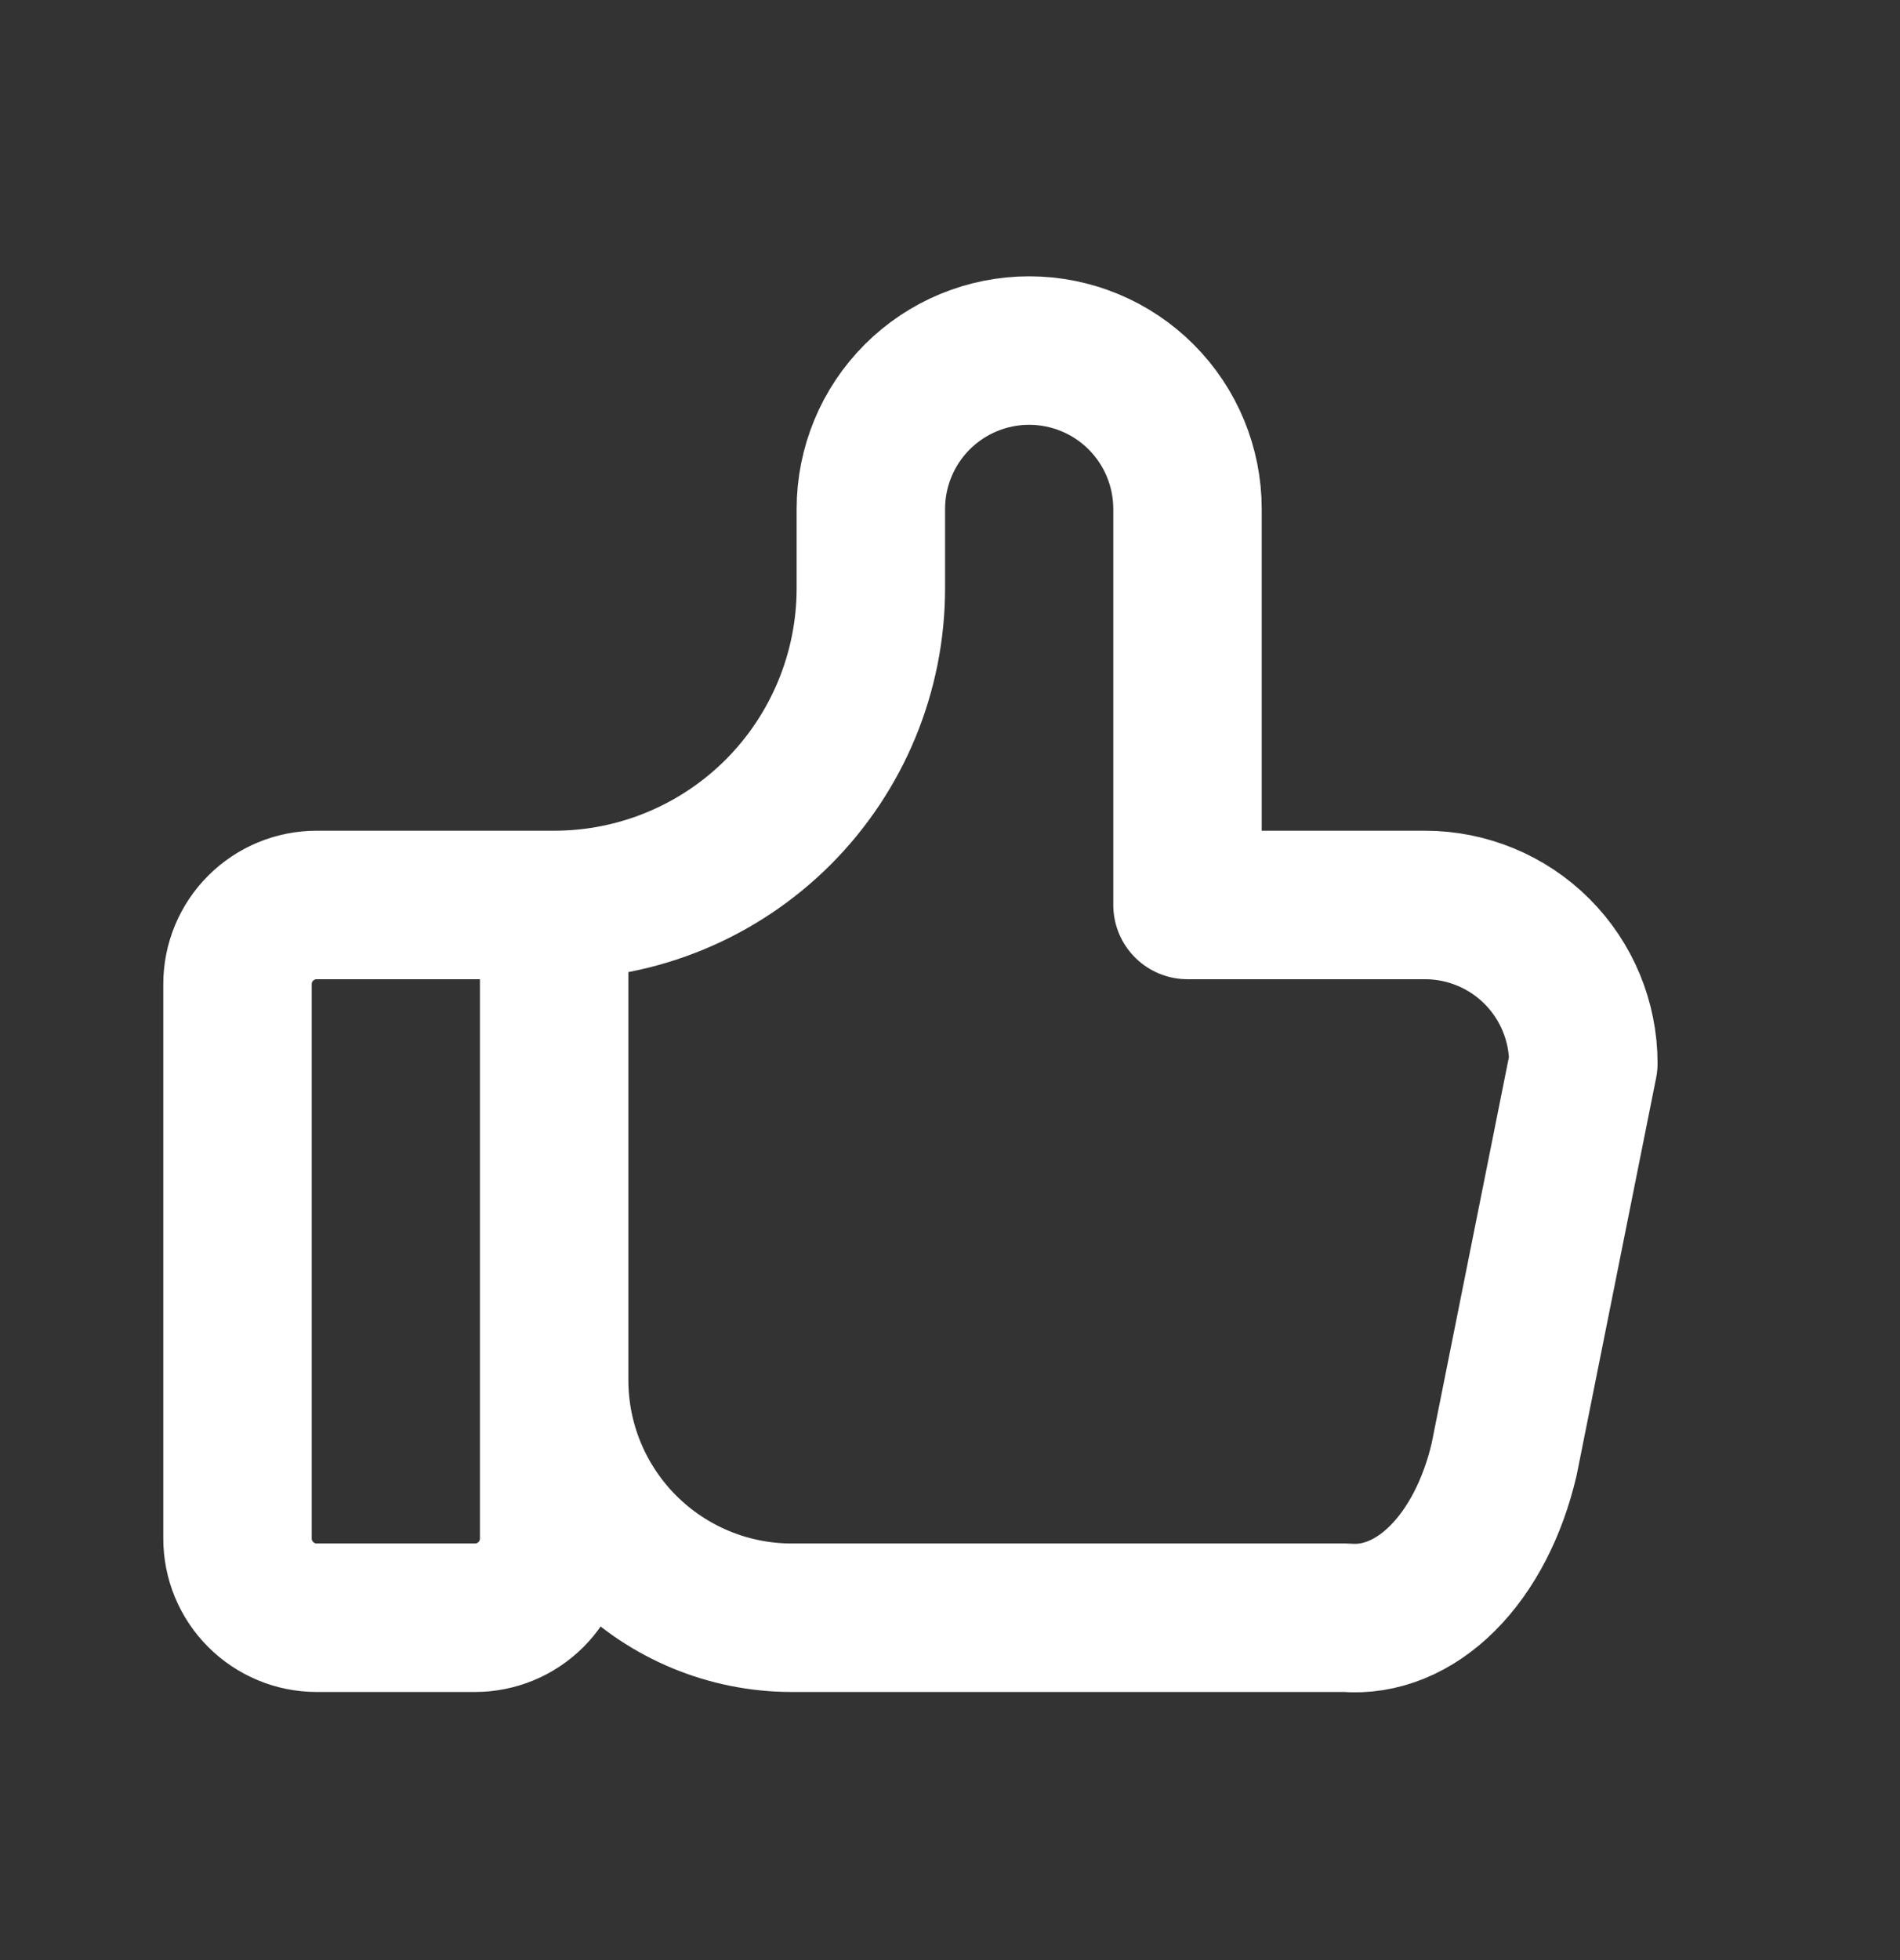 <svg width="32" height="33" viewBox="0 0 32 33" fill="none" xmlns="http://www.w3.org/2000/svg">
<rect x="0" y="0" width="32" height="33" fill="#333333" stroke="none"/>
<path d="M9.333 15.236V25.902C9.333 26.256 9.193 26.595 8.943 26.845C8.693 27.095 8.354 27.236 8 27.236H5.333C4.98 27.236 4.641 27.095 4.391 26.845C4.14 26.595 4 26.256 4 25.902V16.569C4 16.215 4.14 15.876 4.391 15.626C4.641 15.376 4.98 15.236 5.333 15.236H9.333ZM9.333 15.236C10.748 15.236 12.104 14.674 13.105 13.674C14.105 12.673 14.667 11.317 14.667 9.902V8.569C14.667 7.862 14.948 7.183 15.448 6.683C15.948 6.183 16.626 5.902 17.333 5.902C18.041 5.902 18.719 6.183 19.219 6.683C19.719 7.183 20 7.862 20 8.569V15.236H24C24.707 15.236 25.386 15.517 25.886 16.017C26.386 16.517 26.667 17.195 26.667 17.902L25.333 24.569C25.142 25.387 24.778 26.089 24.297 26.57C23.816 27.051 23.244 27.285 22.667 27.236H13.333C12.273 27.236 11.255 26.814 10.505 26.064C9.755 25.314 9.333 24.297 9.333 23.236" stroke="white" stroke-width="2.5" stroke-linecap="round" stroke-linejoin="round"/>
</svg>
